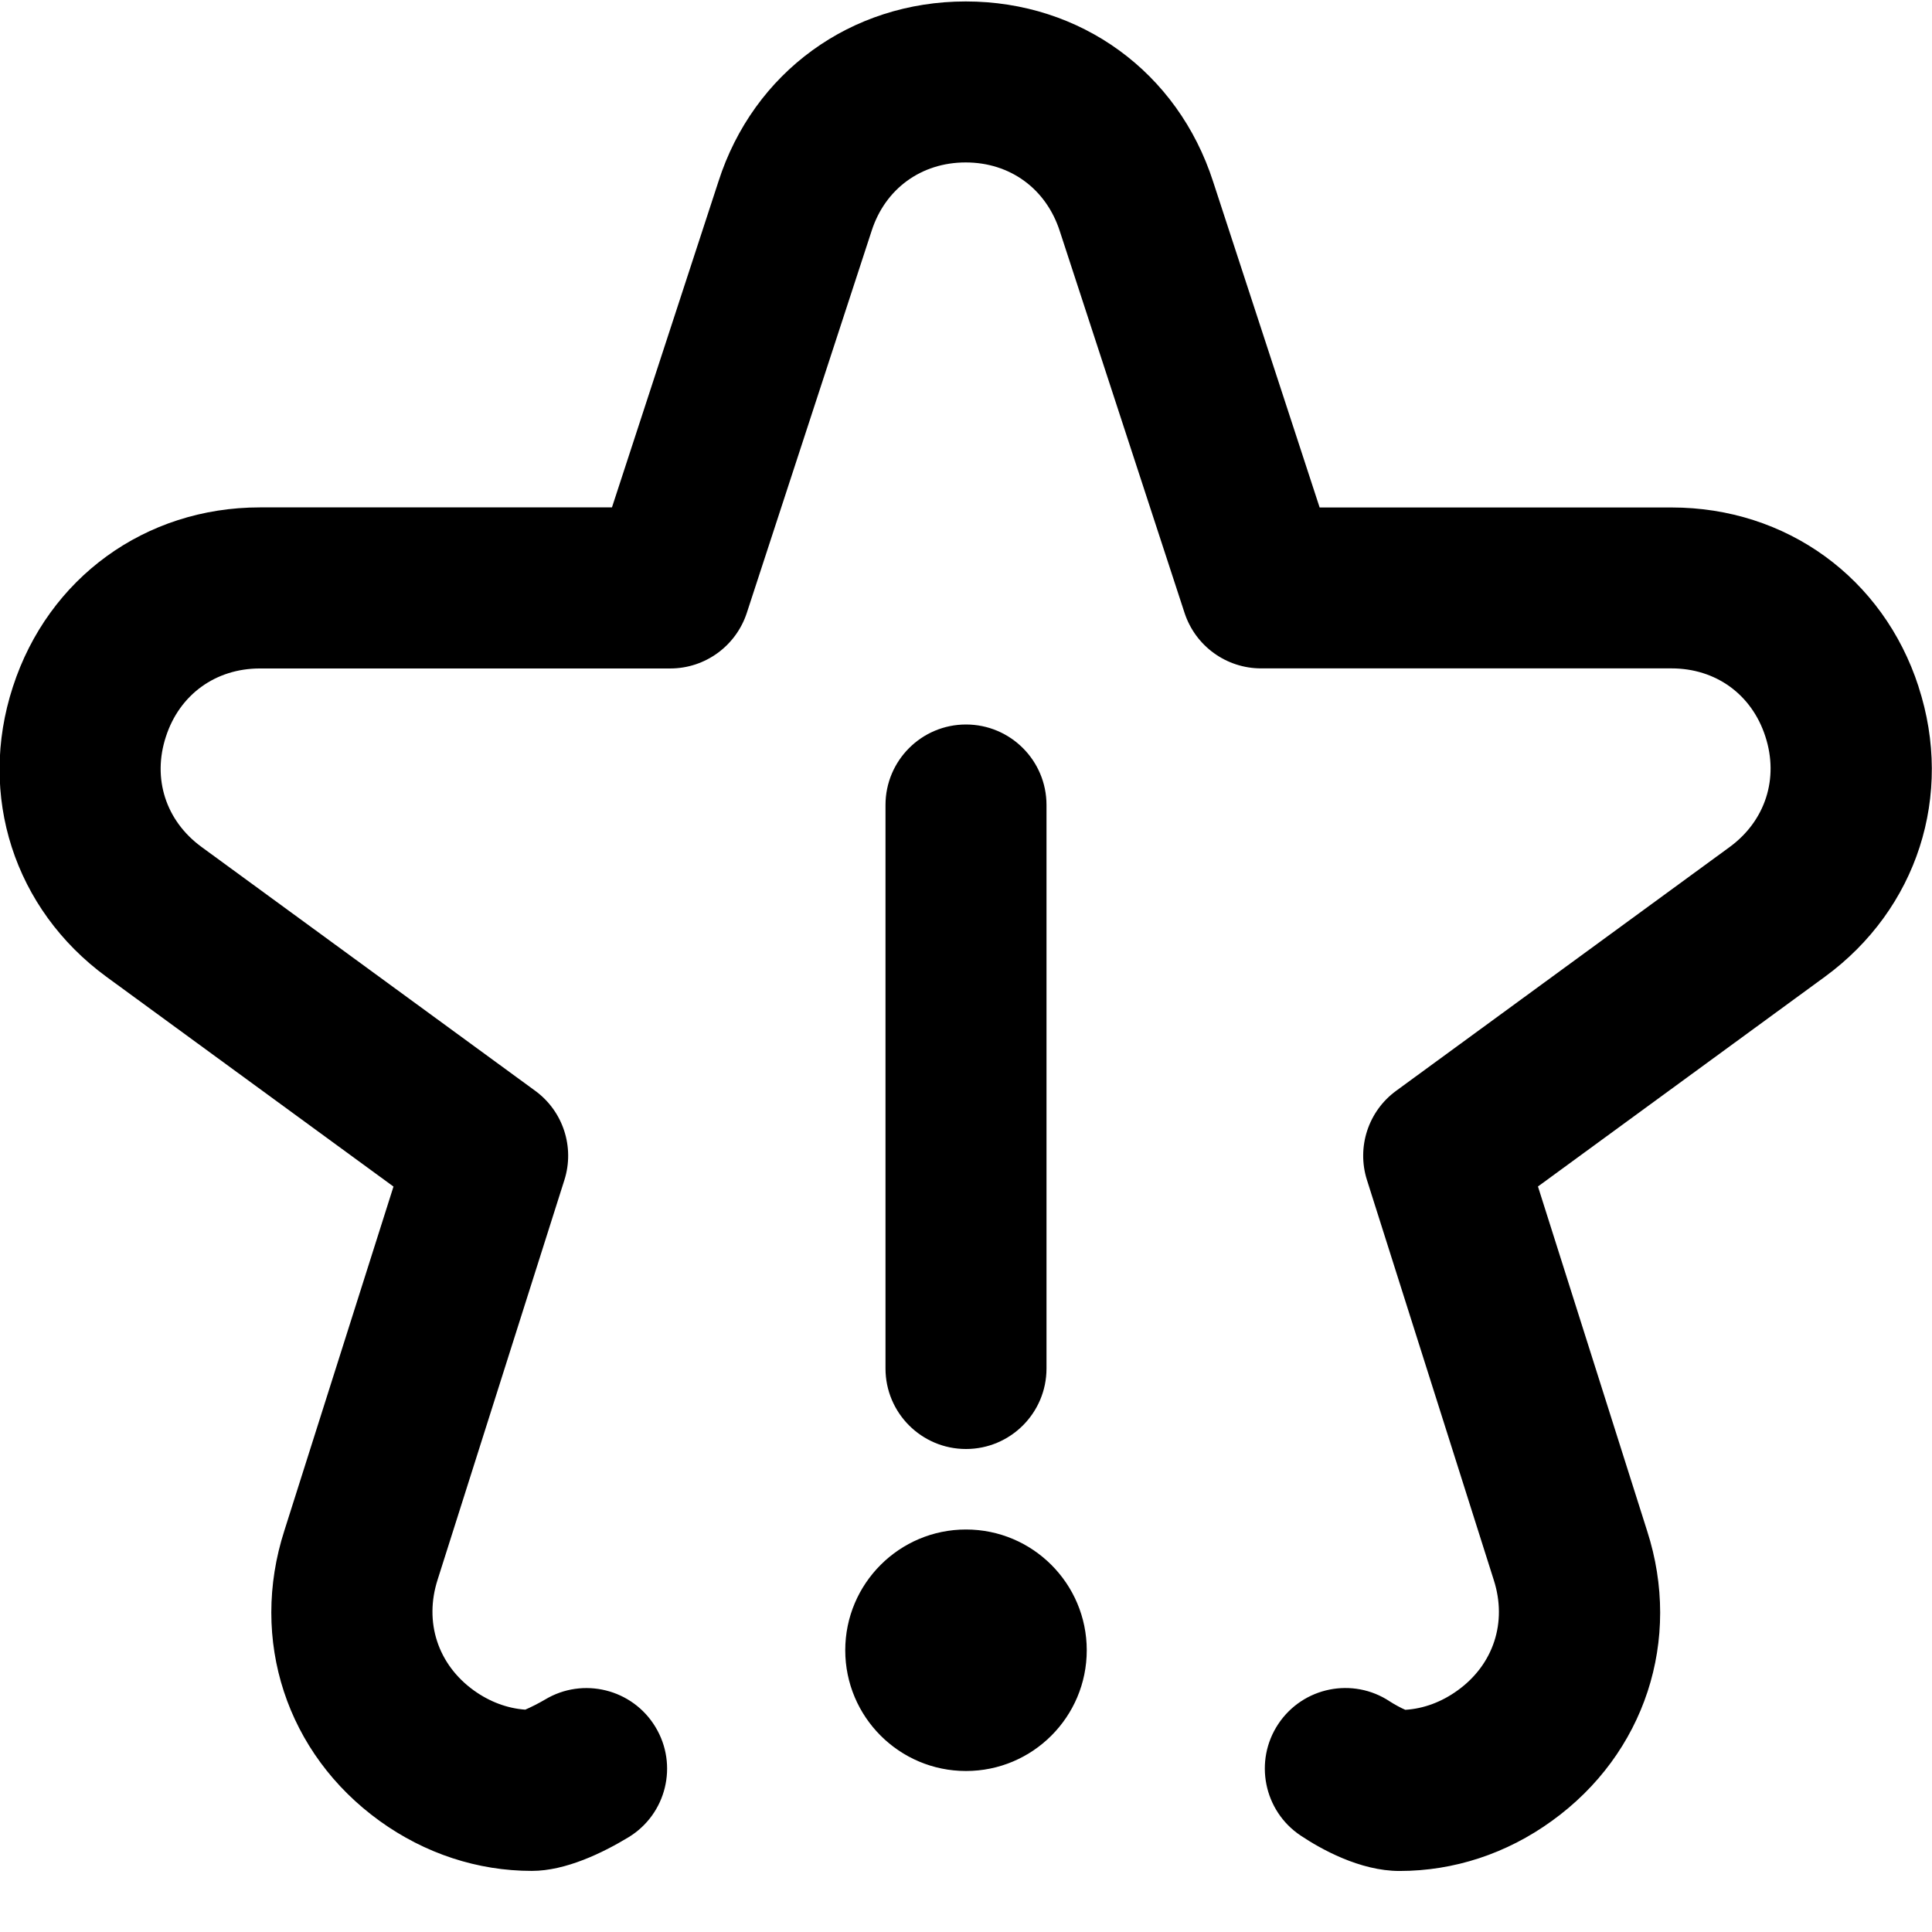 <?xml version="1.0" encoding="UTF-8"?>
<svg xmlns="http://www.w3.org/2000/svg" id="Layer_1" data-name="Layer 1" viewBox="0 0 24 24" width="512" height="512"><path d="m12,18c-.552,0-1-.448-1-1v-7c0-.552.448-1,1-1s1,.448,1,1v7c0,.552-.448,1-1,1Zm0,1c-.828,0-1.5.672-1.5,1.5s.672,1.5,1.5,1.5,1.5-.672,1.5-1.5-.672-1.5-1.5-1.5Zm11.833-10.47c-.438-1.352-1.643-2.226-3.067-2.226h-4.373l-1.323-4.047C14.631.896,13.425.018,11.997.018s-2.637.88-3.072,2.236l-1.323,4.049H3.229c-1.425,0-2.63.876-3.069,2.229-.44,1.348.015,2.762,1.162,3.602l3.566,2.606-1.355,4.272c-.438,1.358.026,2.774,1.184,3.609.562.405,1.216.62,1.89.62.423,0,.885-.227,1.199-.417.472-.286.622-.899.336-1.371-.284-.471-.899-.625-1.372-.34-.076.045-.179.097-.245.125-.224-.016-.443-.098-.639-.239-.447-.322-.62-.849-.449-1.378l1.574-4.962c.13-.409-.016-.856-.363-1.109l-4.146-3.03c-.442-.324-.612-.848-.441-1.369.169-.522.617-.847,1.167-.847h5.098c.433,0,.816-.279.951-.69l1.55-4.744c.168-.525.617-.852,1.169-.852s1,.327,1.17.856l1.549,4.74c.135.411.518.689.951.689h5.098c.55,0,.997.323,1.166.846.17.521,0,1.047-.442,1.372l-4.144,3.029c-.347.253-.493.7-.363,1.109l1.575,4.968c.169.525-.002,1.05-.449,1.372-.199.144-.422.227-.65.241-.054-.023-.135-.067-.192-.104-.459-.305-1.079-.18-1.385.279-.306.459-.182,1.081.277,1.387.247.165.734.44,1.228.44.676,0,1.331-.215,1.893-.622,1.156-.833,1.62-2.25,1.183-3.603l-1.356-4.278,3.564-2.605c1.148-.84,1.604-2.256,1.163-3.605Z"/></svg>
